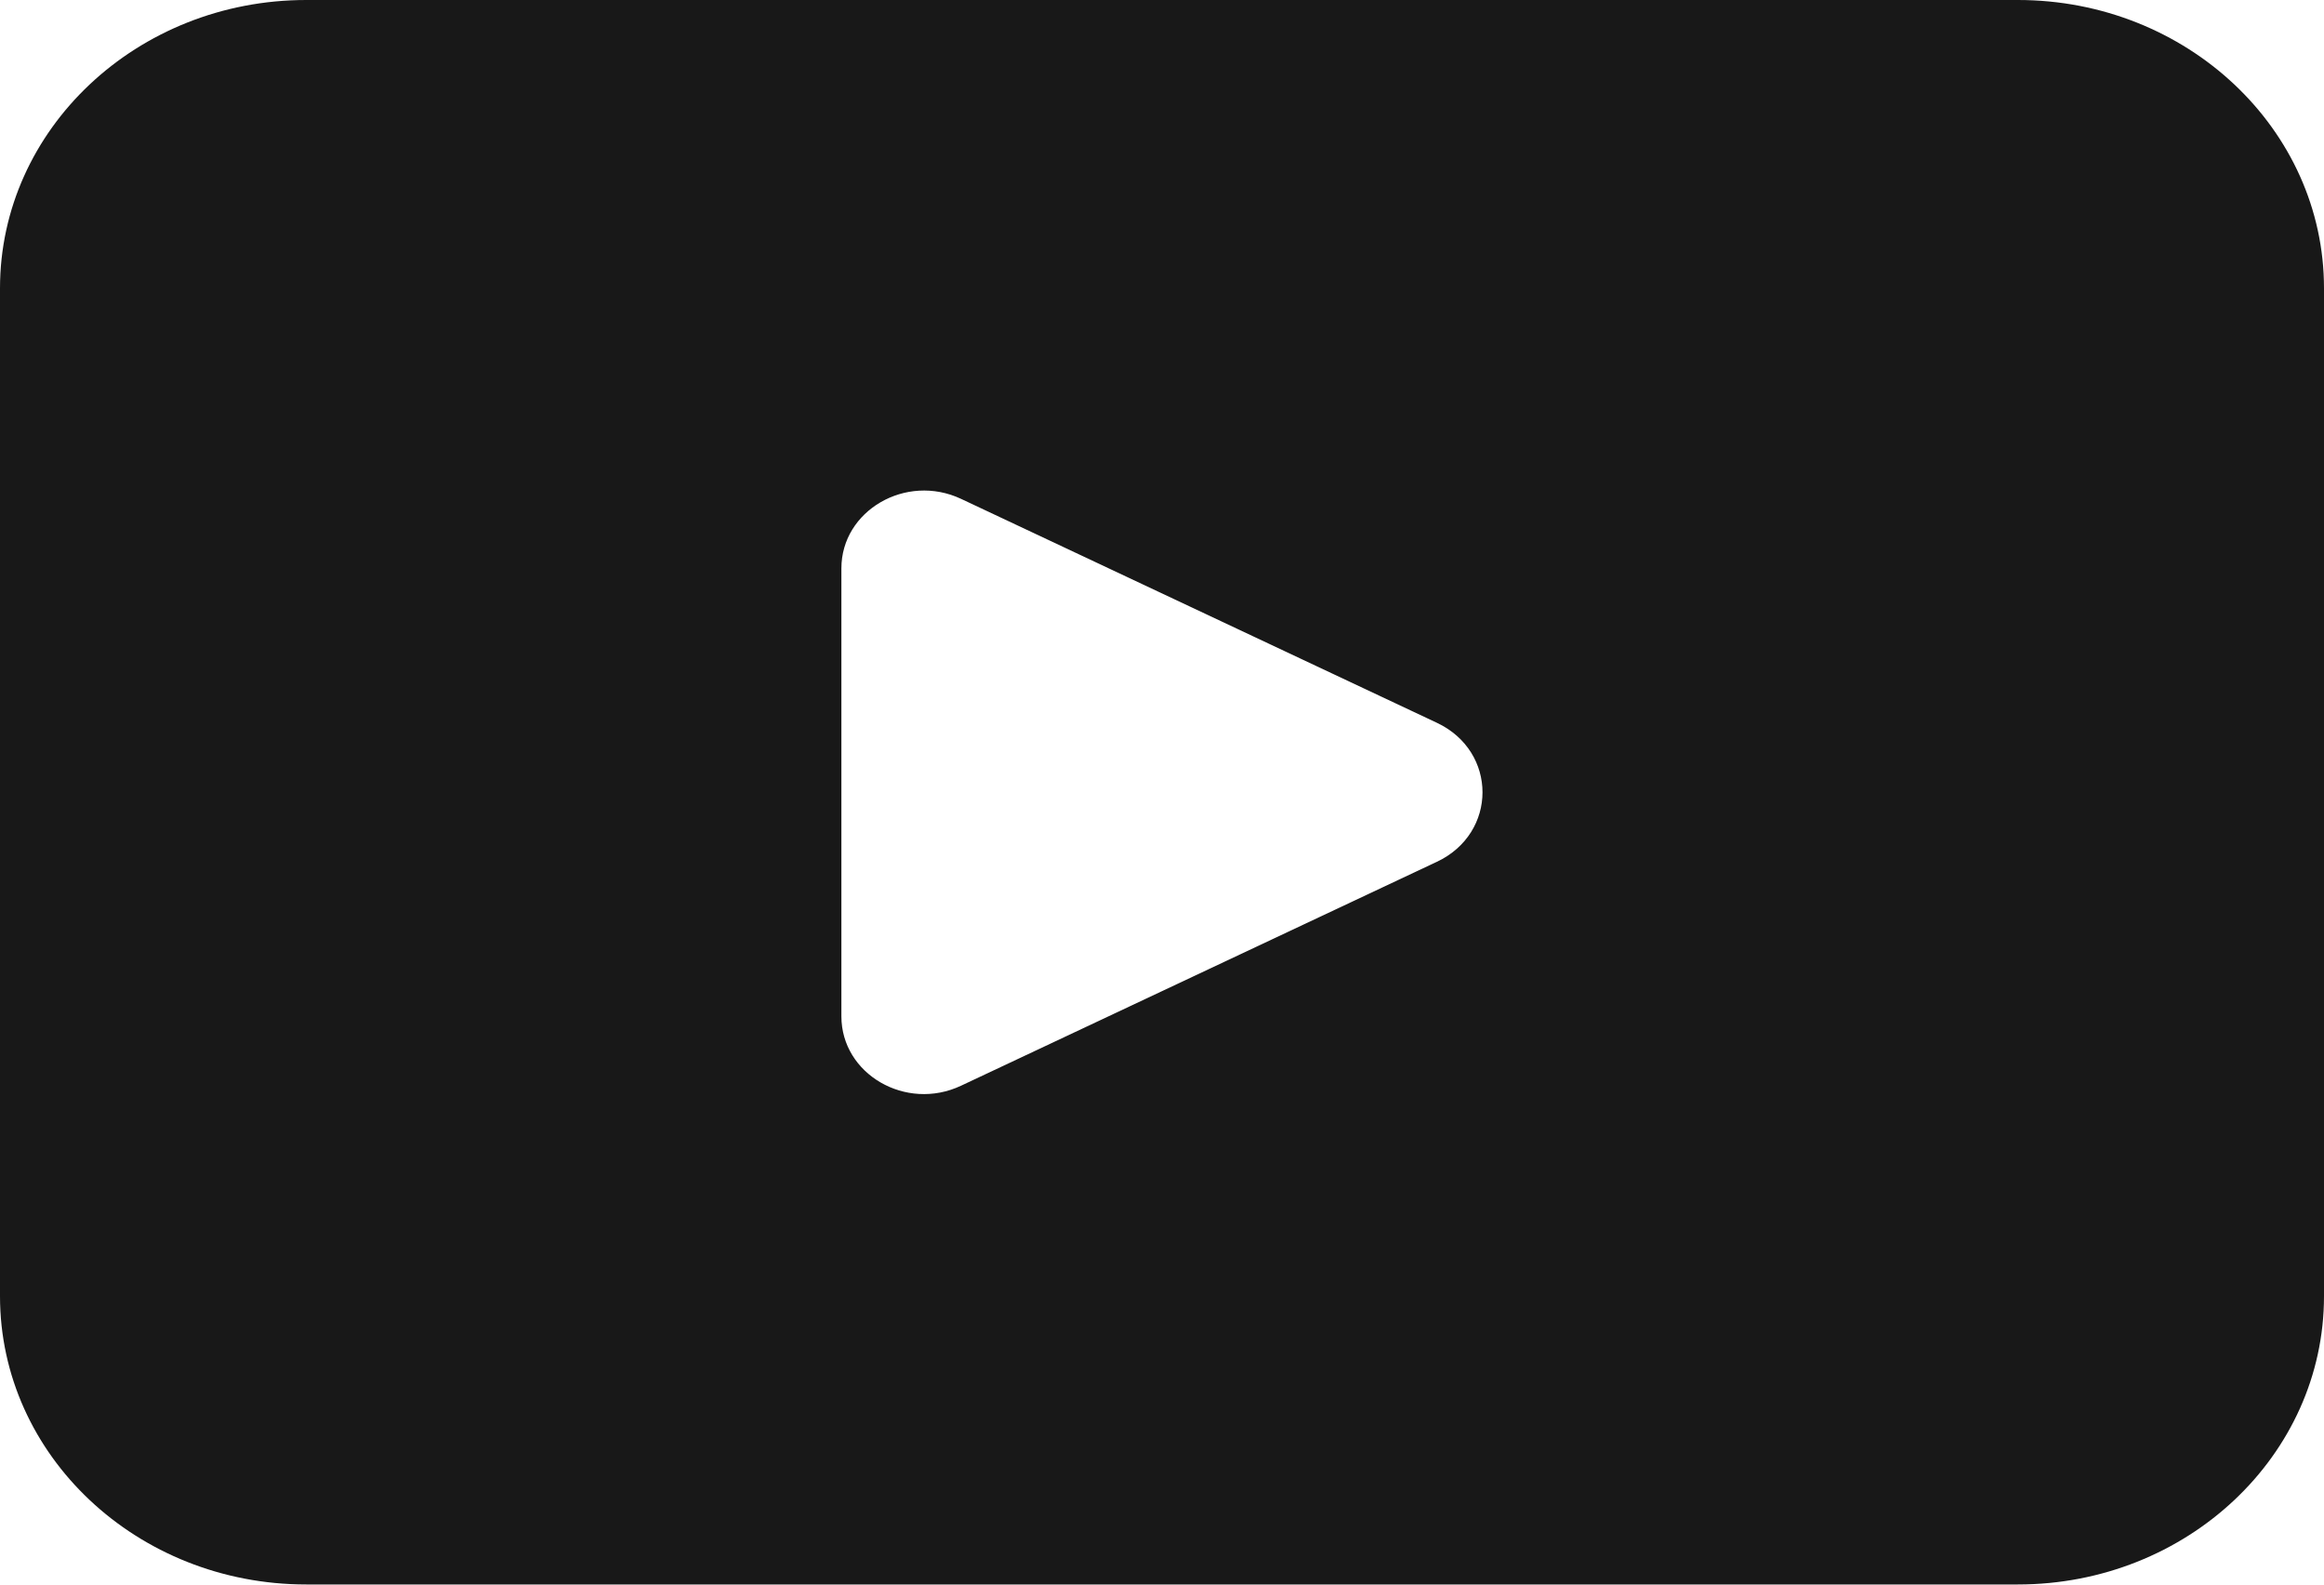 <svg width="22" height="15" viewBox="0 0 22 15" fill="none" xmlns="http://www.w3.org/2000/svg">
<g clip-path="url(#clip0_277_367)">
<path d="M19.102 0H2.899C1.298 0 0 1.222 0 2.729V12.27C0 13.778 1.298 14.999 2.899 14.999H19.102C20.702 14.999 22 13.778 22 12.27V2.729C22 1.222 20.702 0 19.102 0ZM13.602 8.158L9.097 10.278C8.576 10.523 7.965 10.168 7.965 9.621V5.38C7.965 4.833 8.577 4.478 9.097 4.722L13.602 6.842C14.178 7.113 14.178 7.887 13.602 8.158Z" fill="#181818"/>
</g>
<defs>
<clipPath id="clip0_277_367">
<rect width="22" height="15" fill="white"/>
</clipPath>
</defs>
</svg>
